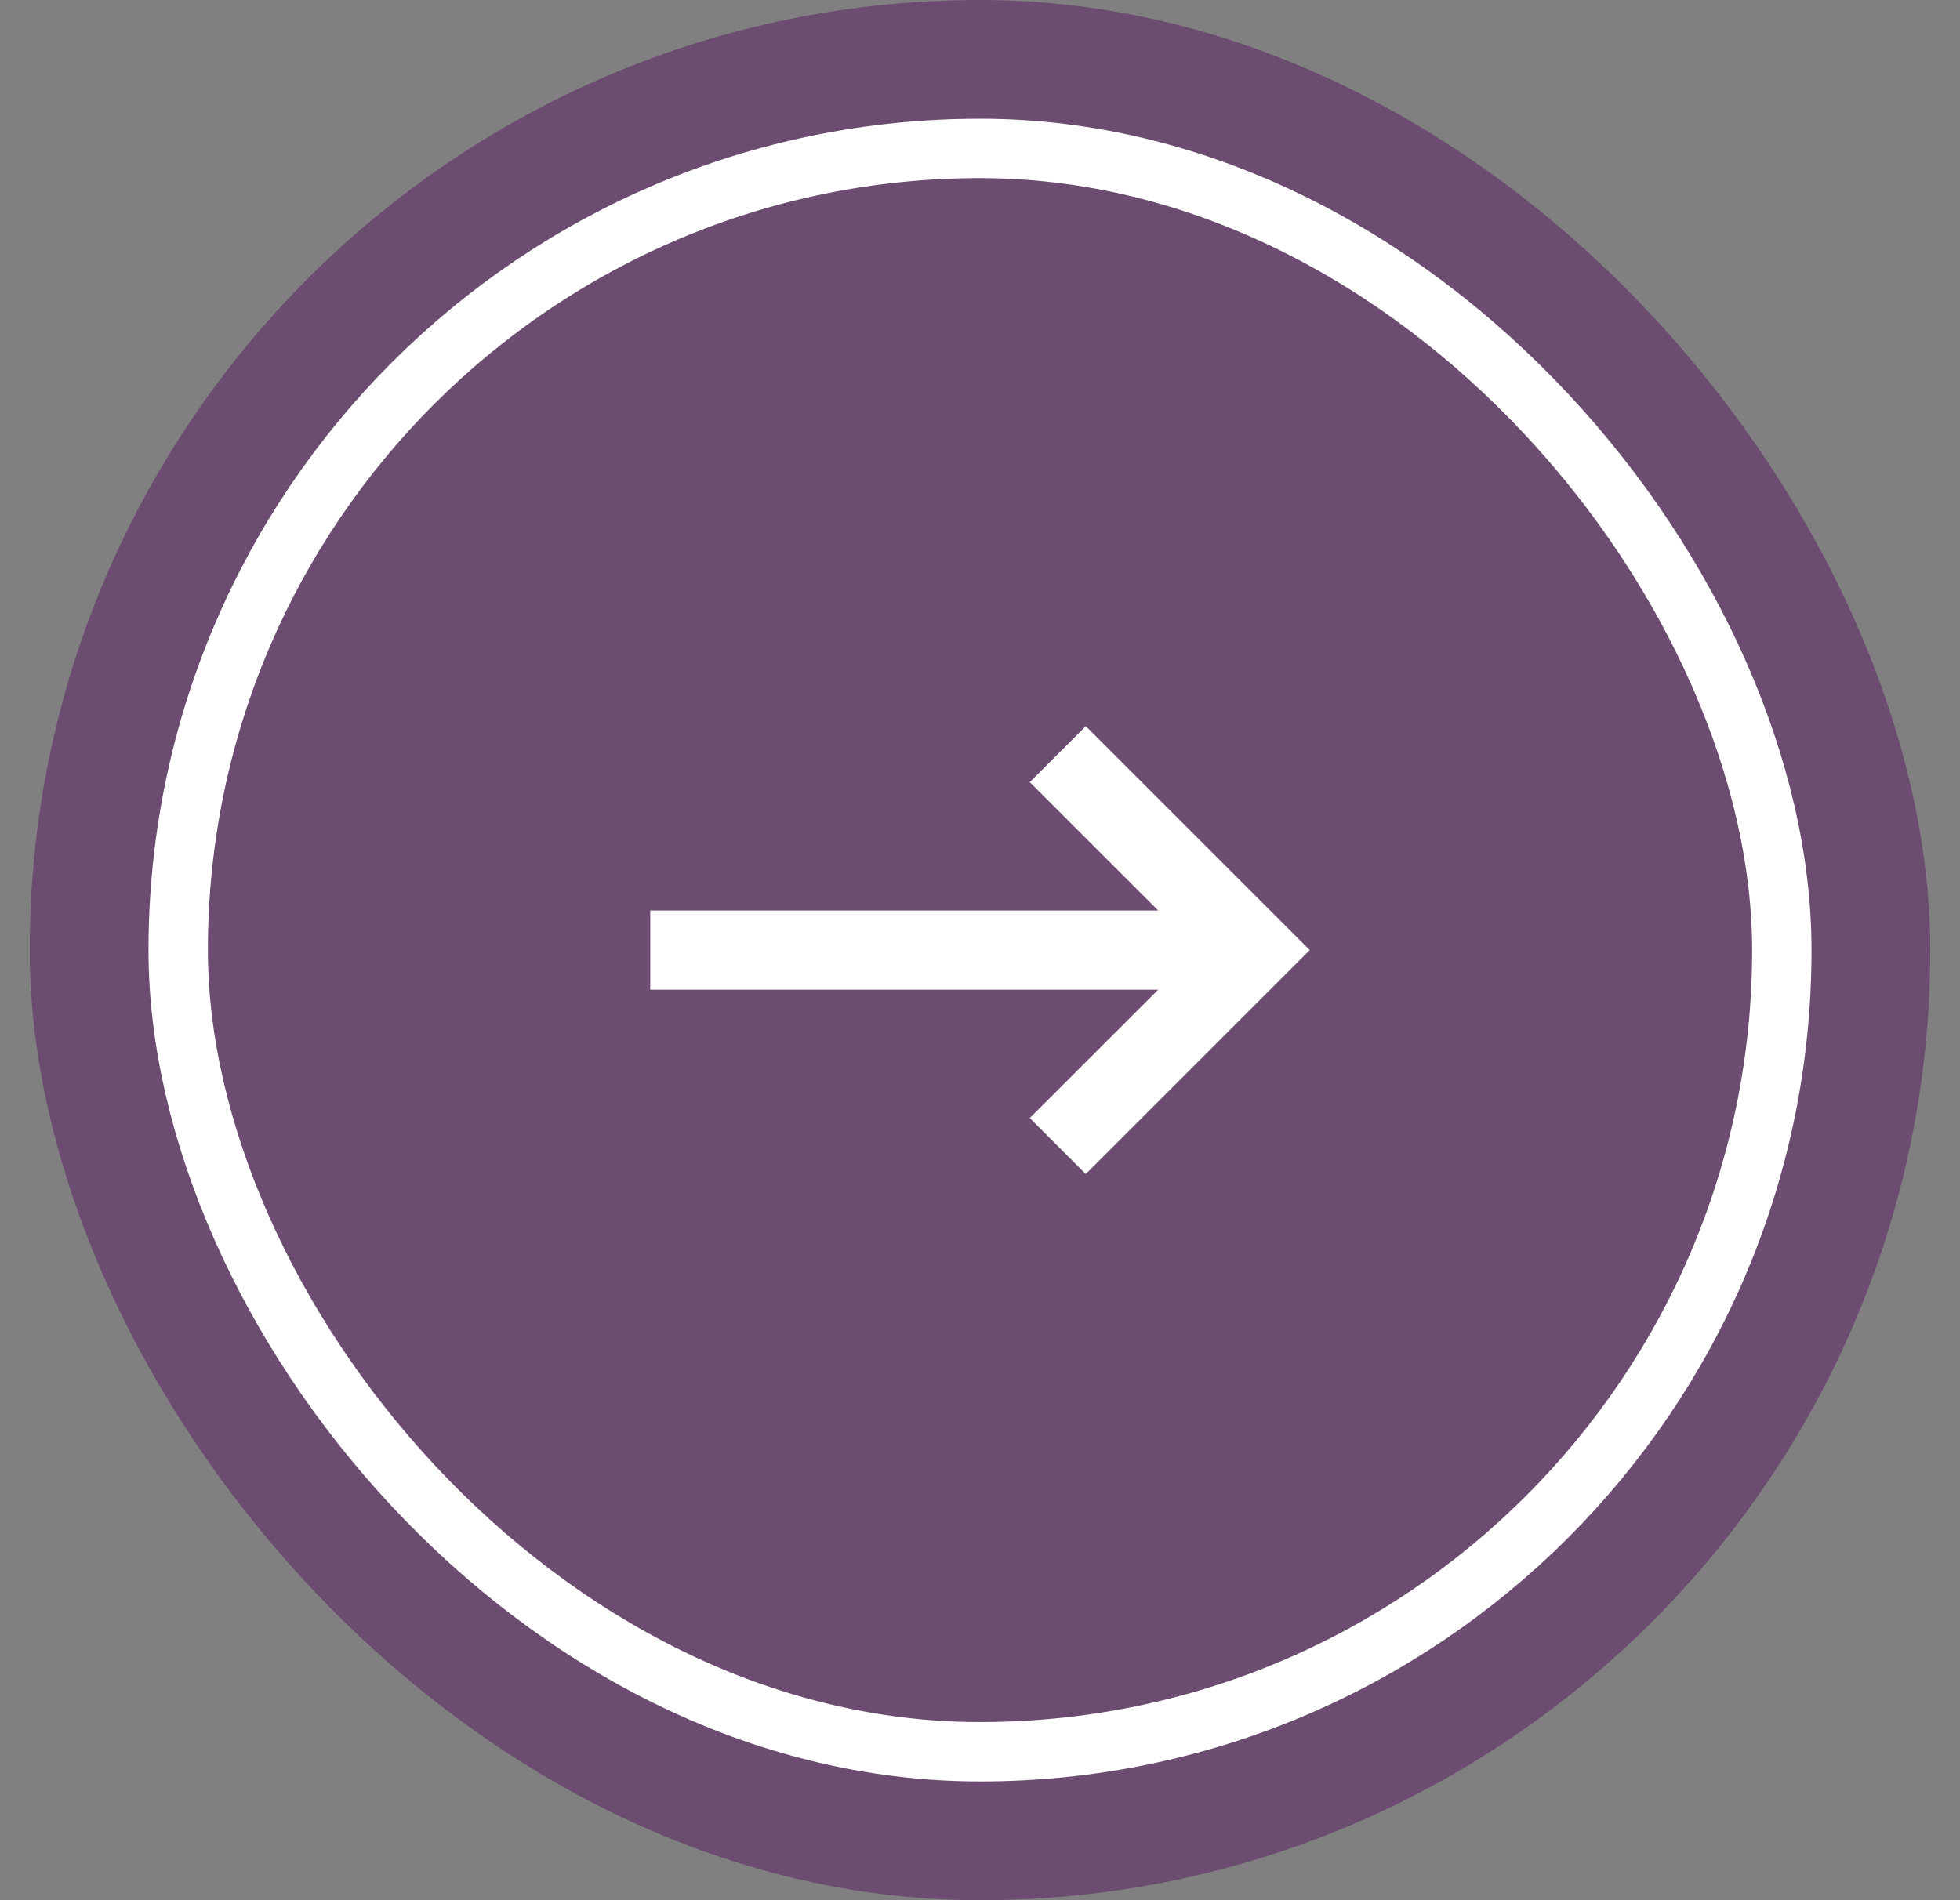 <svg width="33" height="32" viewBox="0 0 33 32" fill="none" xmlns="http://www.w3.org/2000/svg">
<rect x="0" y="0" width="33" height="32" fill="#808080" stroke="none"/>
<rect x="0.5" width="32" height="32" rx="16" fill="#6C4D71"/>
<path d="M10.948 16.667L10.948 15.333L19.5 15.333L17.338 13.172L18.281 12.229L22.052 16L18.281 19.771L17.338 18.828L19.5 16.667L10.948 16.667Z" fill="white"/>
<rect x="3" y="2.5" width="27" height="27" rx="13.5" stroke="white"/>
</svg>
